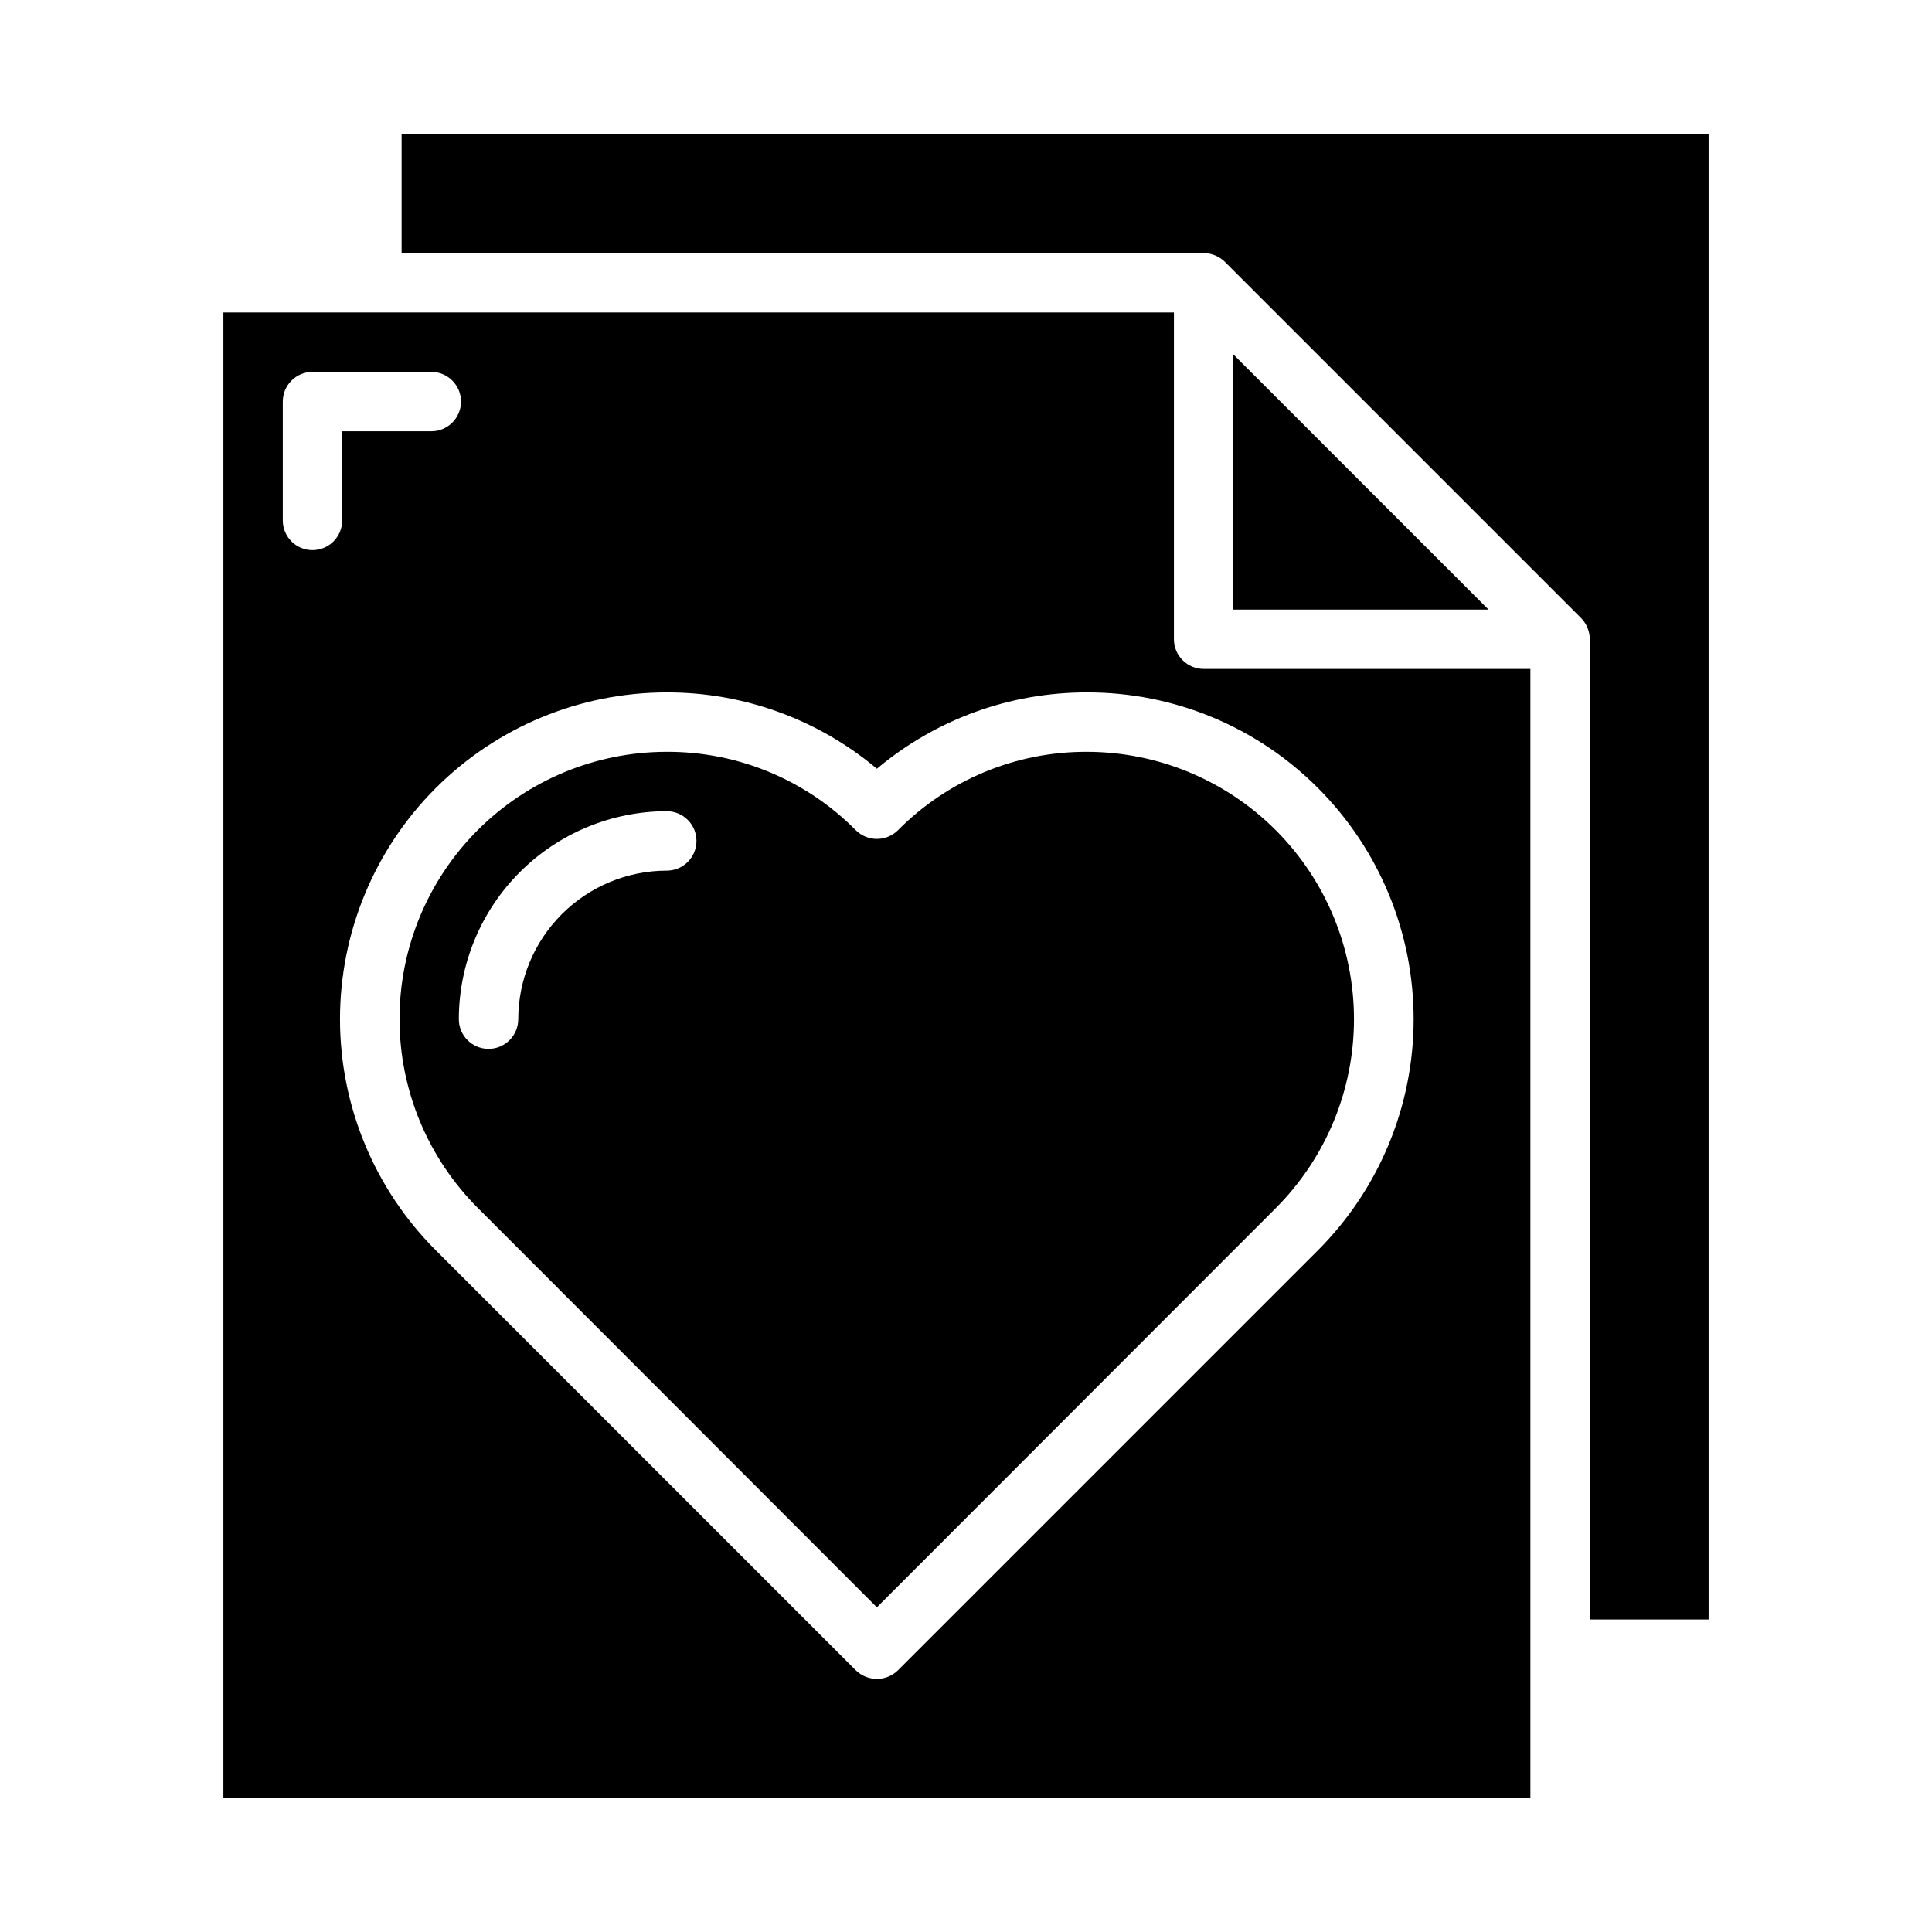 <?xml version="1.0" encoding="UTF-8"?>
<!-- The Best Svg Icon site in the world: iconSvg.co, Visit us! https://iconsvg.co -->
<svg fill="#000000" width="800px" height="800px" version="1.1" viewBox="144 144 512 512" xmlns="http://www.w3.org/2000/svg">
 <g>
  <path d="m596.8 573.18v-393.6h-346.37v31.488h212.55c2.086 0.016 4.086 0.832 5.586 2.281l94.465 94.465c1.449 1.5 2.269 3.504 2.285 5.59v259.78z"/>
  <path d="m432.04 343.24c-18.801-0.07-36.844 7.418-50.066 20.781-3.094 3.07-8.086 3.07-11.18 0-13.223-13.363-31.266-20.852-50.066-20.781h-0.078c-18.781 0.008-36.793 7.477-50.066 20.766-13.273 13.289-20.723 31.309-20.707 50.09s7.492 36.789 20.785 50.059l105.72 105.8 105.72-105.8c13.262-13.281 20.715-31.281 20.719-50.051 0.004-18.766-7.438-36.77-20.695-50.059-13.258-13.285-31.242-20.77-50.012-20.805zm-111.34 31.488c-10.434 0.012-20.438 4.164-27.816 11.543-7.379 7.379-11.527 17.383-11.543 27.816 0 4.348-3.523 7.871-7.871 7.871s-7.875-3.523-7.875-7.871c0.016-14.609 5.824-28.621 16.156-38.949 10.332-10.332 24.34-16.145 38.949-16.156 4.348 0 7.871 3.523 7.871 7.871 0 4.348-3.523 7.875-7.871 7.875z"/>
  <path d="m203.2 226.81v393.6h346.37v-299.14h-86.59c-4.348 0-7.875-3.523-7.875-7.871v-86.594zm23.617 62.977h-0.004c-4.348 0-7.871-3.523-7.871-7.871v-31.488c0-4.348 3.523-7.871 7.871-7.871h31.488c4.348 0 7.875 3.523 7.875 7.871 0 4.348-3.527 7.871-7.875 7.871h-23.613v23.617c0 2.09-0.832 4.09-2.309 5.566-1.477 1.477-3.477 2.305-5.566 2.305zm266.47 63.055h-0.004c16.23 16.25 25.348 38.277 25.348 61.246 0 22.965-9.117 44.996-25.348 61.242l-111.31 111.31c-3.106 3.043-8.074 3.043-11.18 0l-111.31-111.31c-16.242-16.23-25.371-38.25-25.379-61.211-0.008-22.965 9.105-44.988 25.336-61.234 16.227-16.242 38.246-25.375 61.207-25.391h0.078c20.359-0.035 40.074 7.133 55.656 20.23 15.582-13.098 35.297-20.266 55.656-20.23h0.078c22.949-0.039 44.969 9.086 61.164 25.348z"/>
  <path d="m470.85 305.54h67.621l-67.621-67.621z"/>
 </g>
</svg>
